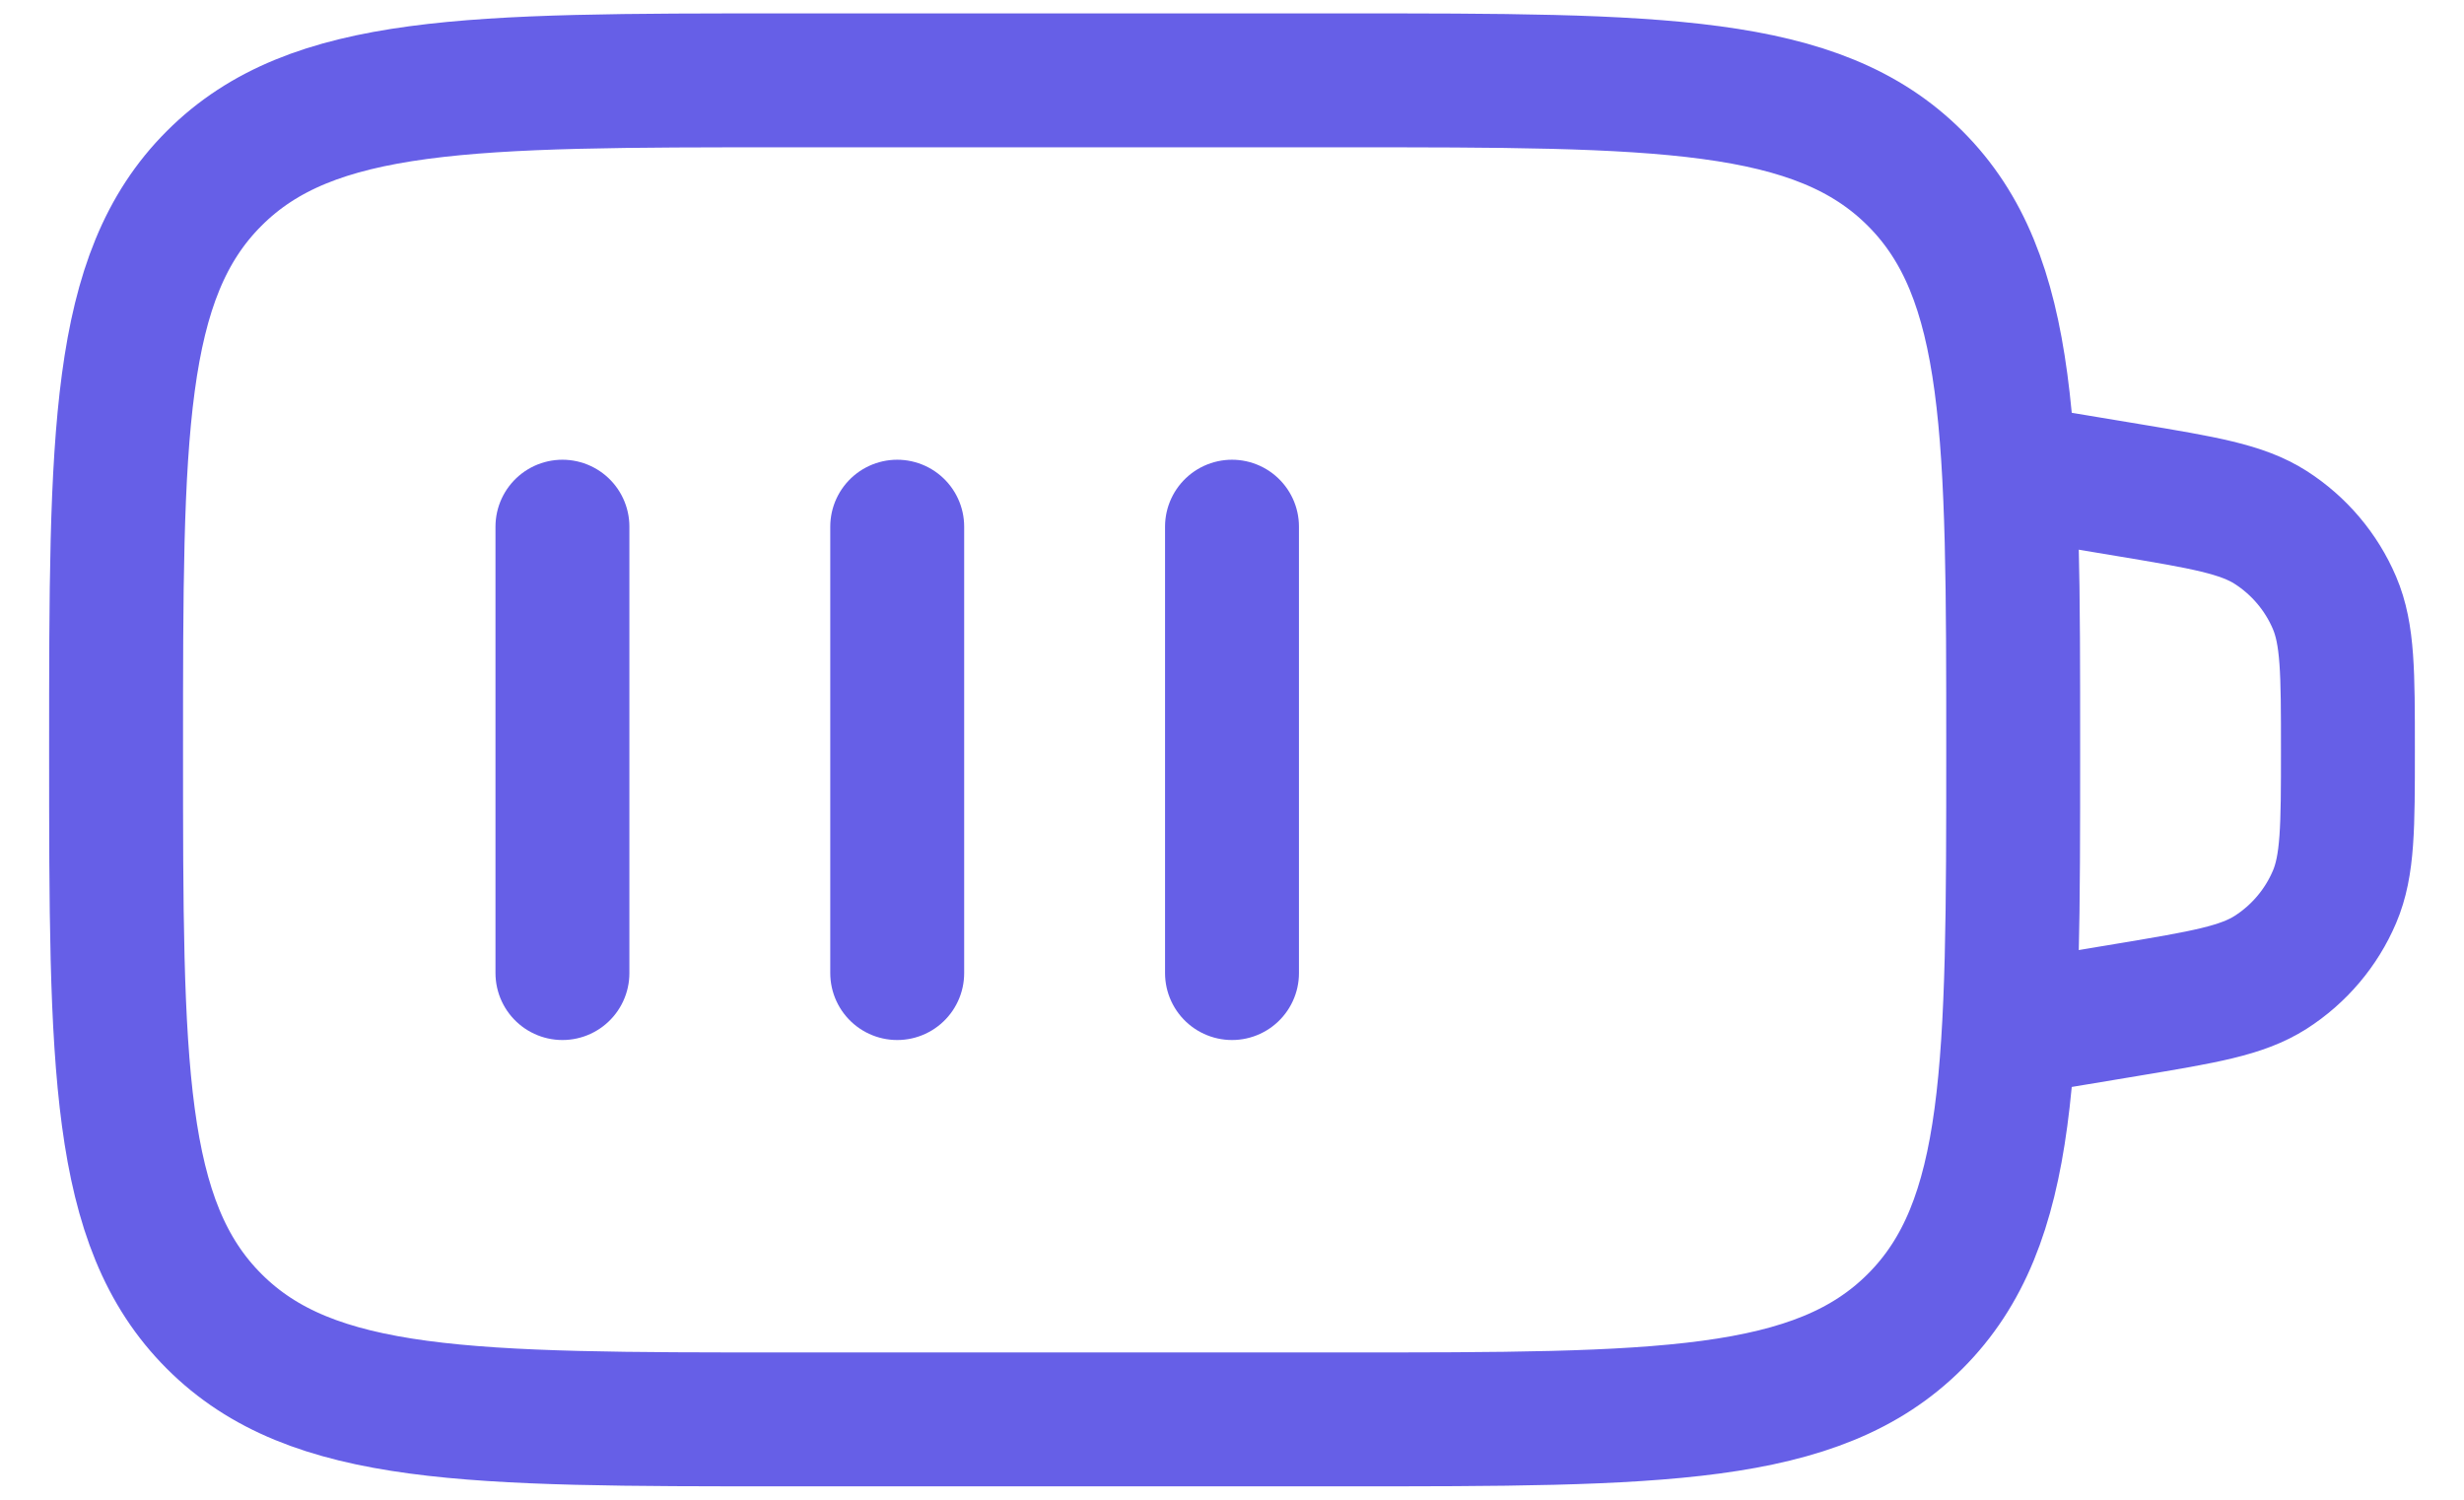 <svg width="46" height="28" viewBox="0 0 46 28" fill="none" xmlns="http://www.w3.org/2000/svg">
<path d="M2.167 14C2.167 8.107 2.167 5.161 3.998 3.331C5.828 1.5 8.774 1.5 14.667 1.5H25.084C30.976 1.5 33.922 1.5 35.753 3.331C37.584 5.161 37.584 8.107 37.584 14C37.584 19.892 37.584 22.839 35.753 24.669C33.922 26.5 30.976 26.5 25.084 26.5H14.667C8.774 26.5 5.828 26.5 3.998 24.669C2.167 22.839 2.167 19.892 2.167 14Z" stroke="#665FE7" stroke-width="2.5" stroke-linecap="round"/>
<path d="M37.583 8.792L39.723 9.148C41.142 9.385 41.852 9.503 42.391 9.847C42.92 10.186 43.336 10.676 43.582 11.254C43.833 11.842 43.833 12.561 43.833 14C43.833 15.439 43.833 16.158 43.582 16.746C43.336 17.324 42.92 17.814 42.391 18.153C41.852 18.497 41.142 18.615 39.723 18.852L37.583 19.208" stroke="#665FE7" stroke-width="2.5" stroke-linecap="round"/>
<path d="M10.5 9.833V18.167" stroke="#665FE7" stroke-width="2.5" stroke-linecap="round"/>
<path d="M16.75 9.833V18.167" stroke="#665FE7" stroke-width="2.5" stroke-linecap="round"/>
<path d="M23 9.833V18.167" stroke="#665FE7" stroke-width="2.5" stroke-linecap="round"/>
</svg>
